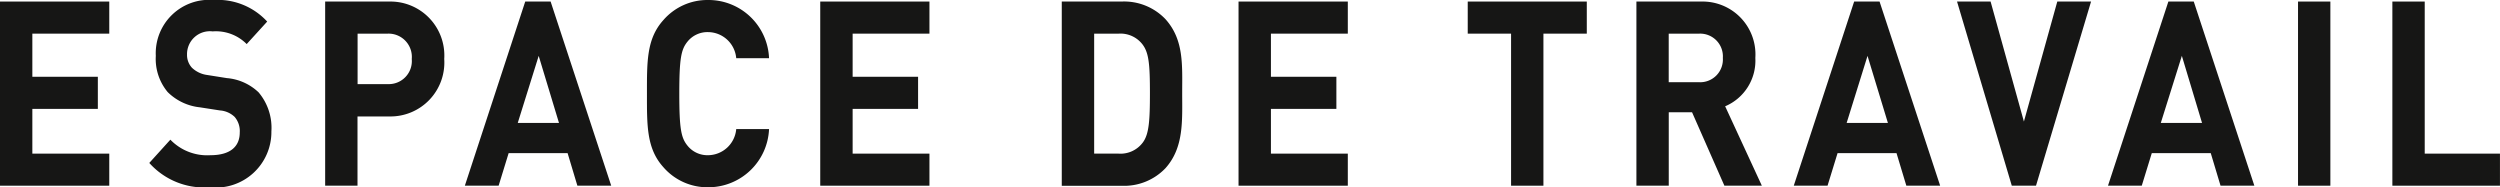 <svg id="Calque_1" data-name="Calque 1" xmlns="http://www.w3.org/2000/svg" viewBox="0 0 115.929 8.684">
  <defs>
    <style>
      .cls-1 {
        fill: #161615;
      }
    </style>
  </defs>
  <title>46990188-b21f-4cee-88f8-1c5d6ac15d27</title>
  <g>
    <path class="cls-1" d="M0,8.611V.072H5.067V1.56H1.5v2H4.537V5.049H1.5V7.124H5.067V8.611Z"/>
    <path class="cls-1" d="M9.731,8.684A3.415,3.415,0,0,1,6.923,7.556L7.9,6.477a2.37,2.37,0,0,0,1.858.72c.886,0,1.36-.372,1.36-1.056a1.012,1.012,0,0,0-.237-.72,1.1,1.1,0,0,0-.681-.3l-.929-.144A2.494,2.494,0,0,1,7.776,4.27a2.4,2.4,0,0,1-.551-1.679A2.477,2.477,0,0,1,9.9,0,3.116,3.116,0,0,1,12.39,1l-.951,1.044a2.008,2.008,0,0,0-1.577-.588A1.061,1.061,0,0,0,8.673,2.53a.875.875,0,0,0,.228.612,1.265,1.265,0,0,0,.713.336l.907.144a2.424,2.424,0,0,1,1.469.659,2.547,2.547,0,0,1,.595,1.812A2.577,2.577,0,0,1,9.731,8.684Z"/>
    <path class="cls-1" d="M18.058,5.4H16.578V8.611h-1.5V.072h2.981A2.5,2.5,0,0,1,20.6,2.734,2.5,2.5,0,0,1,18.058,5.4ZM17.982,1.56h-1.4V3.9h1.4a1.069,1.069,0,0,0,1.112-1.163A1.079,1.079,0,0,0,17.982,1.56Z"/>
    <path class="cls-1" d="M26.774,8.611,26.32,7.1H23.587l-.465,1.511H21.556l2.8-8.539h1.177l2.81,8.539ZM24.98,2.591,24.009,5.7h1.912Z"/>
    <path class="cls-1" d="M32.832,8.684a2.7,2.7,0,0,1-2.074-.936C29.98,6.884,30,5.816,30,4.342S29.98,1.8,30.758.936A2.7,2.7,0,0,1,32.832,0a2.812,2.812,0,0,1,2.83,2.7H34.14a1.321,1.321,0,0,0-1.3-1.211,1.187,1.187,0,0,0-.961.443c-.292.36-.379.768-.379,2.411s.087,2.051.379,2.41a1.184,1.184,0,0,0,.961.444,1.322,1.322,0,0,0,1.3-1.212h1.522A2.82,2.82,0,0,1,32.832,8.684Z"/>
    <path class="cls-1" d="M38.036,8.611V.072H43.1V1.56H39.538v2h3.035V5.049H39.538V7.124H43.1V8.611Z"/>
    <path class="cls-1" d="M54.044,7.8a2.646,2.646,0,0,1-2.031.815H49.236V.072h2.776a2.646,2.646,0,0,1,2.031.815c.864.959.777,2.135.777,3.418S54.908,6.836,54.044,7.8ZM53,2.087a1.287,1.287,0,0,0-1.124-.527H50.738V7.124h1.134A1.287,1.287,0,0,0,53,6.6c.281-.384.324-1,.324-2.291S53.277,2.471,53,2.087Z"/>
    <path class="cls-1" d="M57.433,8.611V.072H62.5V1.56H58.935v2H61.97V5.049H58.935V7.124H62.5V8.611Z"/>
    <path class="cls-1" d="M71.571,1.56V8.611h-1.5V1.56H68.061V.072h5.521V1.56Z"/>
    <path class="cls-1" d="M79.963,8.611l-1.5-3.406h-1.08V8.611h-1.5V.072h3.015a2.452,2.452,0,0,1,2.5,2.614,2.3,2.3,0,0,1-1.4,2.243L81.7,8.611ZM78.8,1.56H77.381V3.813H78.8a1.054,1.054,0,0,0,1.091-1.127A1.054,1.054,0,0,0,78.8,1.56Z"/>
    <path class="cls-1" d="M88.4,8.611,87.944,7.1H85.211l-.465,1.511H83.18l2.8-8.539h1.178l2.81,8.539ZM86.6,2.591,85.632,5.7h1.913Z"/>
    <path class="cls-1" d="M94.413,8.611H93.29L90.751.072h1.556l1.545,5.564L95.4.072h1.566Z"/>
    <path class="cls-1" d="M102.97,8.611,102.516,7.1H99.782l-.465,1.511H97.751l2.8-8.539h1.177l2.81,8.539Zm-1.794-6.021L100.2,5.7h1.912Z"/>
    <path class="cls-1" d="M106.563,8.611V.072h1.5V8.611Z"/>
    <path class="cls-1" d="M110.938,8.611V.072h1.5V7.124h3.489V8.611Z"/>
  </g>
</svg>
